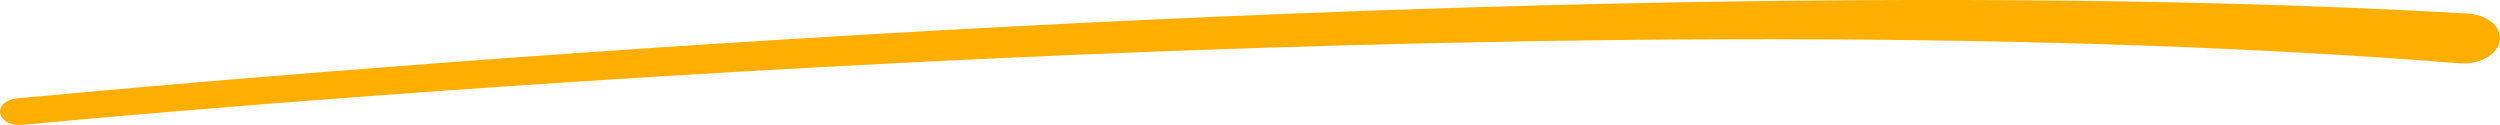 <svg width="280" height="14" viewBox="0 0 280 14" fill="none" xmlns="http://www.w3.org/2000/svg">
<g clip-path="url(#clip0_354_5414)">
<path fill-rule="evenodd" clip-rule="evenodd" d="M0.018 12.713C0.174 13.524 1.237 14.098 2.403 13.986C2.447 13.986 2.608 13.972 2.894 13.94C2.979 13.935 3.081 13.926 3.198 13.916C3.399 13.902 3.631 13.884 3.903 13.856L4.452 13.818C4.667 13.79 4.912 13.767 5.154 13.739C27.013 11.715 173.247 -1.068 275.4 7.084C275.458 7.084 275.517 7.084 275.579 7.093C275.829 7.107 276.075 7.107 276.32 7.093C276.45 7.084 276.579 7.075 276.709 7.056H276.722C278.902 6.739 280.34 5.256 279.933 3.74C279.638 2.635 278.397 1.772 276.807 1.558C276.807 1.558 276.78 1.558 276.762 1.558C276.655 1.534 276.539 1.525 276.423 1.52C244.6 -0.331 187.694 -1.408 97.286 3.852C50.704 6.566 13.844 9.901 4.292 10.806C4.162 10.815 4.046 10.824 3.93 10.834L3.381 10.871C3.108 10.913 2.876 10.927 2.675 10.95C2.559 10.96 2.456 10.964 2.371 10.973C2.095 10.992 1.925 11.015 1.88 11.015C0.701 11.132 -0.129 11.878 0.018 12.699" fill="#FFAF02"/>
</g>
<defs>
<clipPath id="clip0_354_5414">
<rect width="280" height="14" fill="white"/>
</clipPath>
</defs>
</svg>
